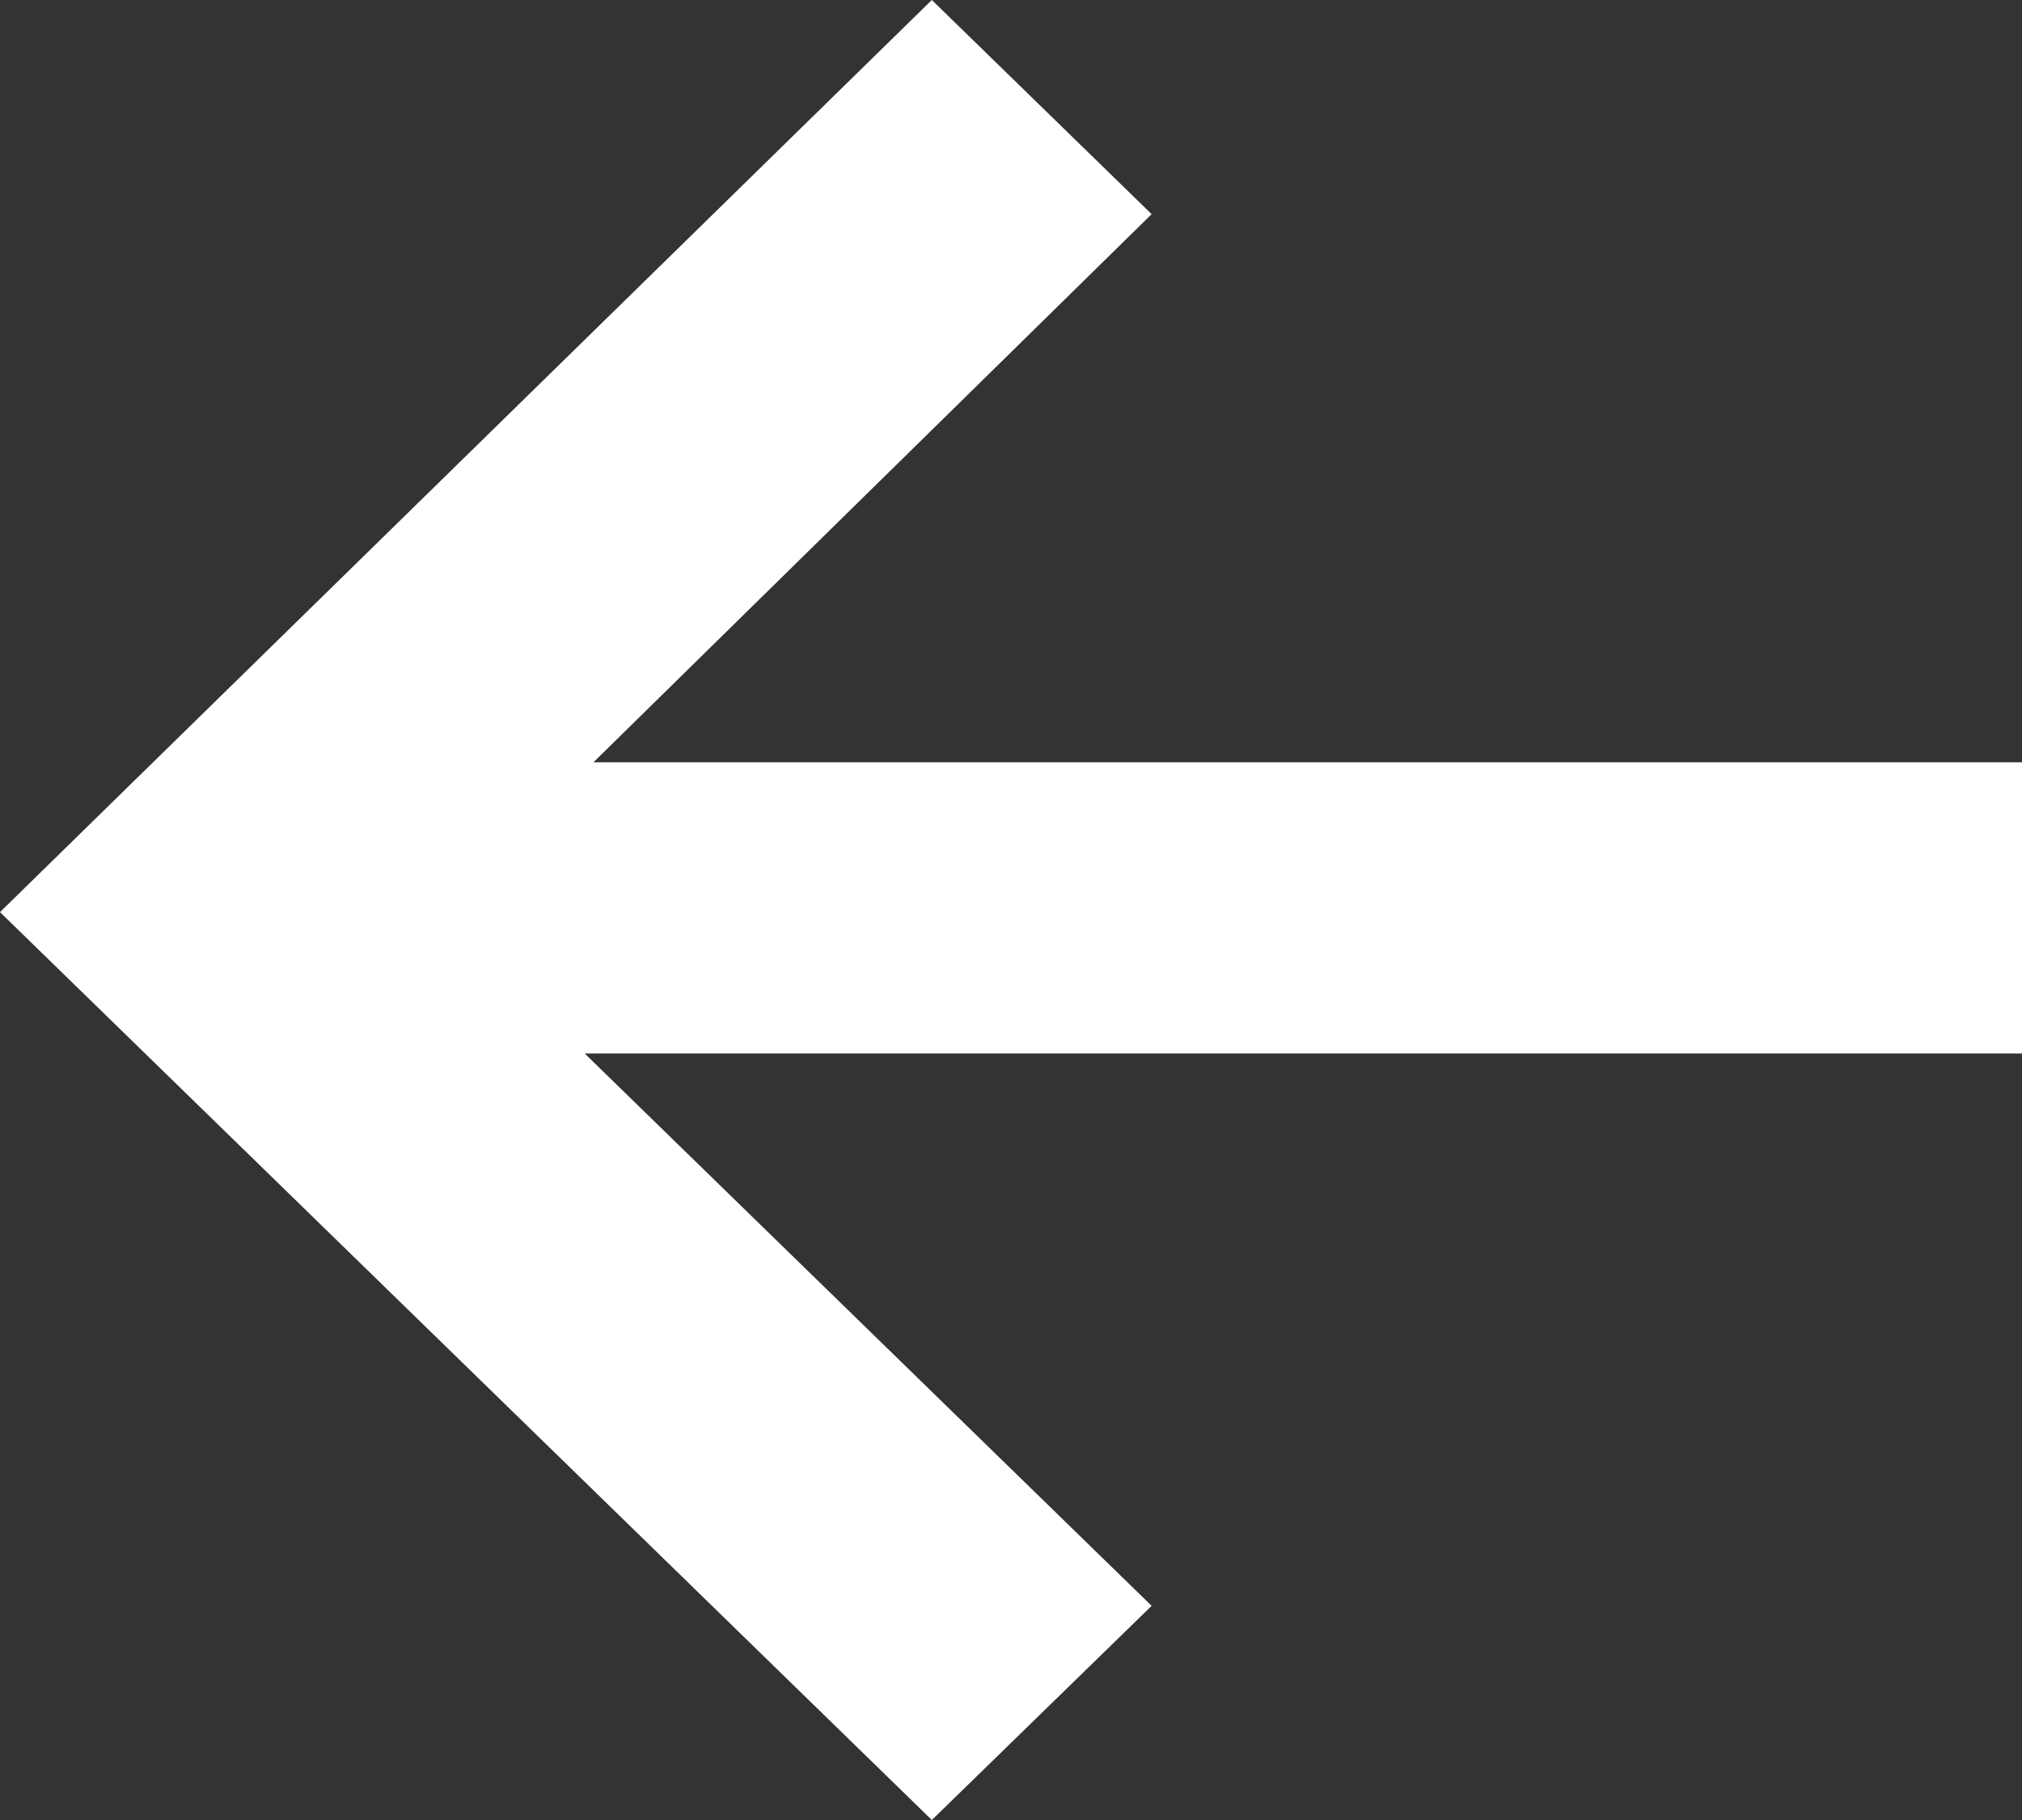 <svg width="20" height="18" viewBox="0 0 20 18" fill="none" xmlns="http://www.w3.org/2000/svg">
<rect x="0" y="0" width="20" height="18" fill="#333333" stroke="none"/>
<path d="M9.217 18L11.391 15.882L5.783 10.419L20 10.419L20 7.539L5.87 7.539L11.391 2.118L9.217 4.9338e-07L-7.29918e-07 9.021L9.217 18Z" fill="white"/>
</svg>
